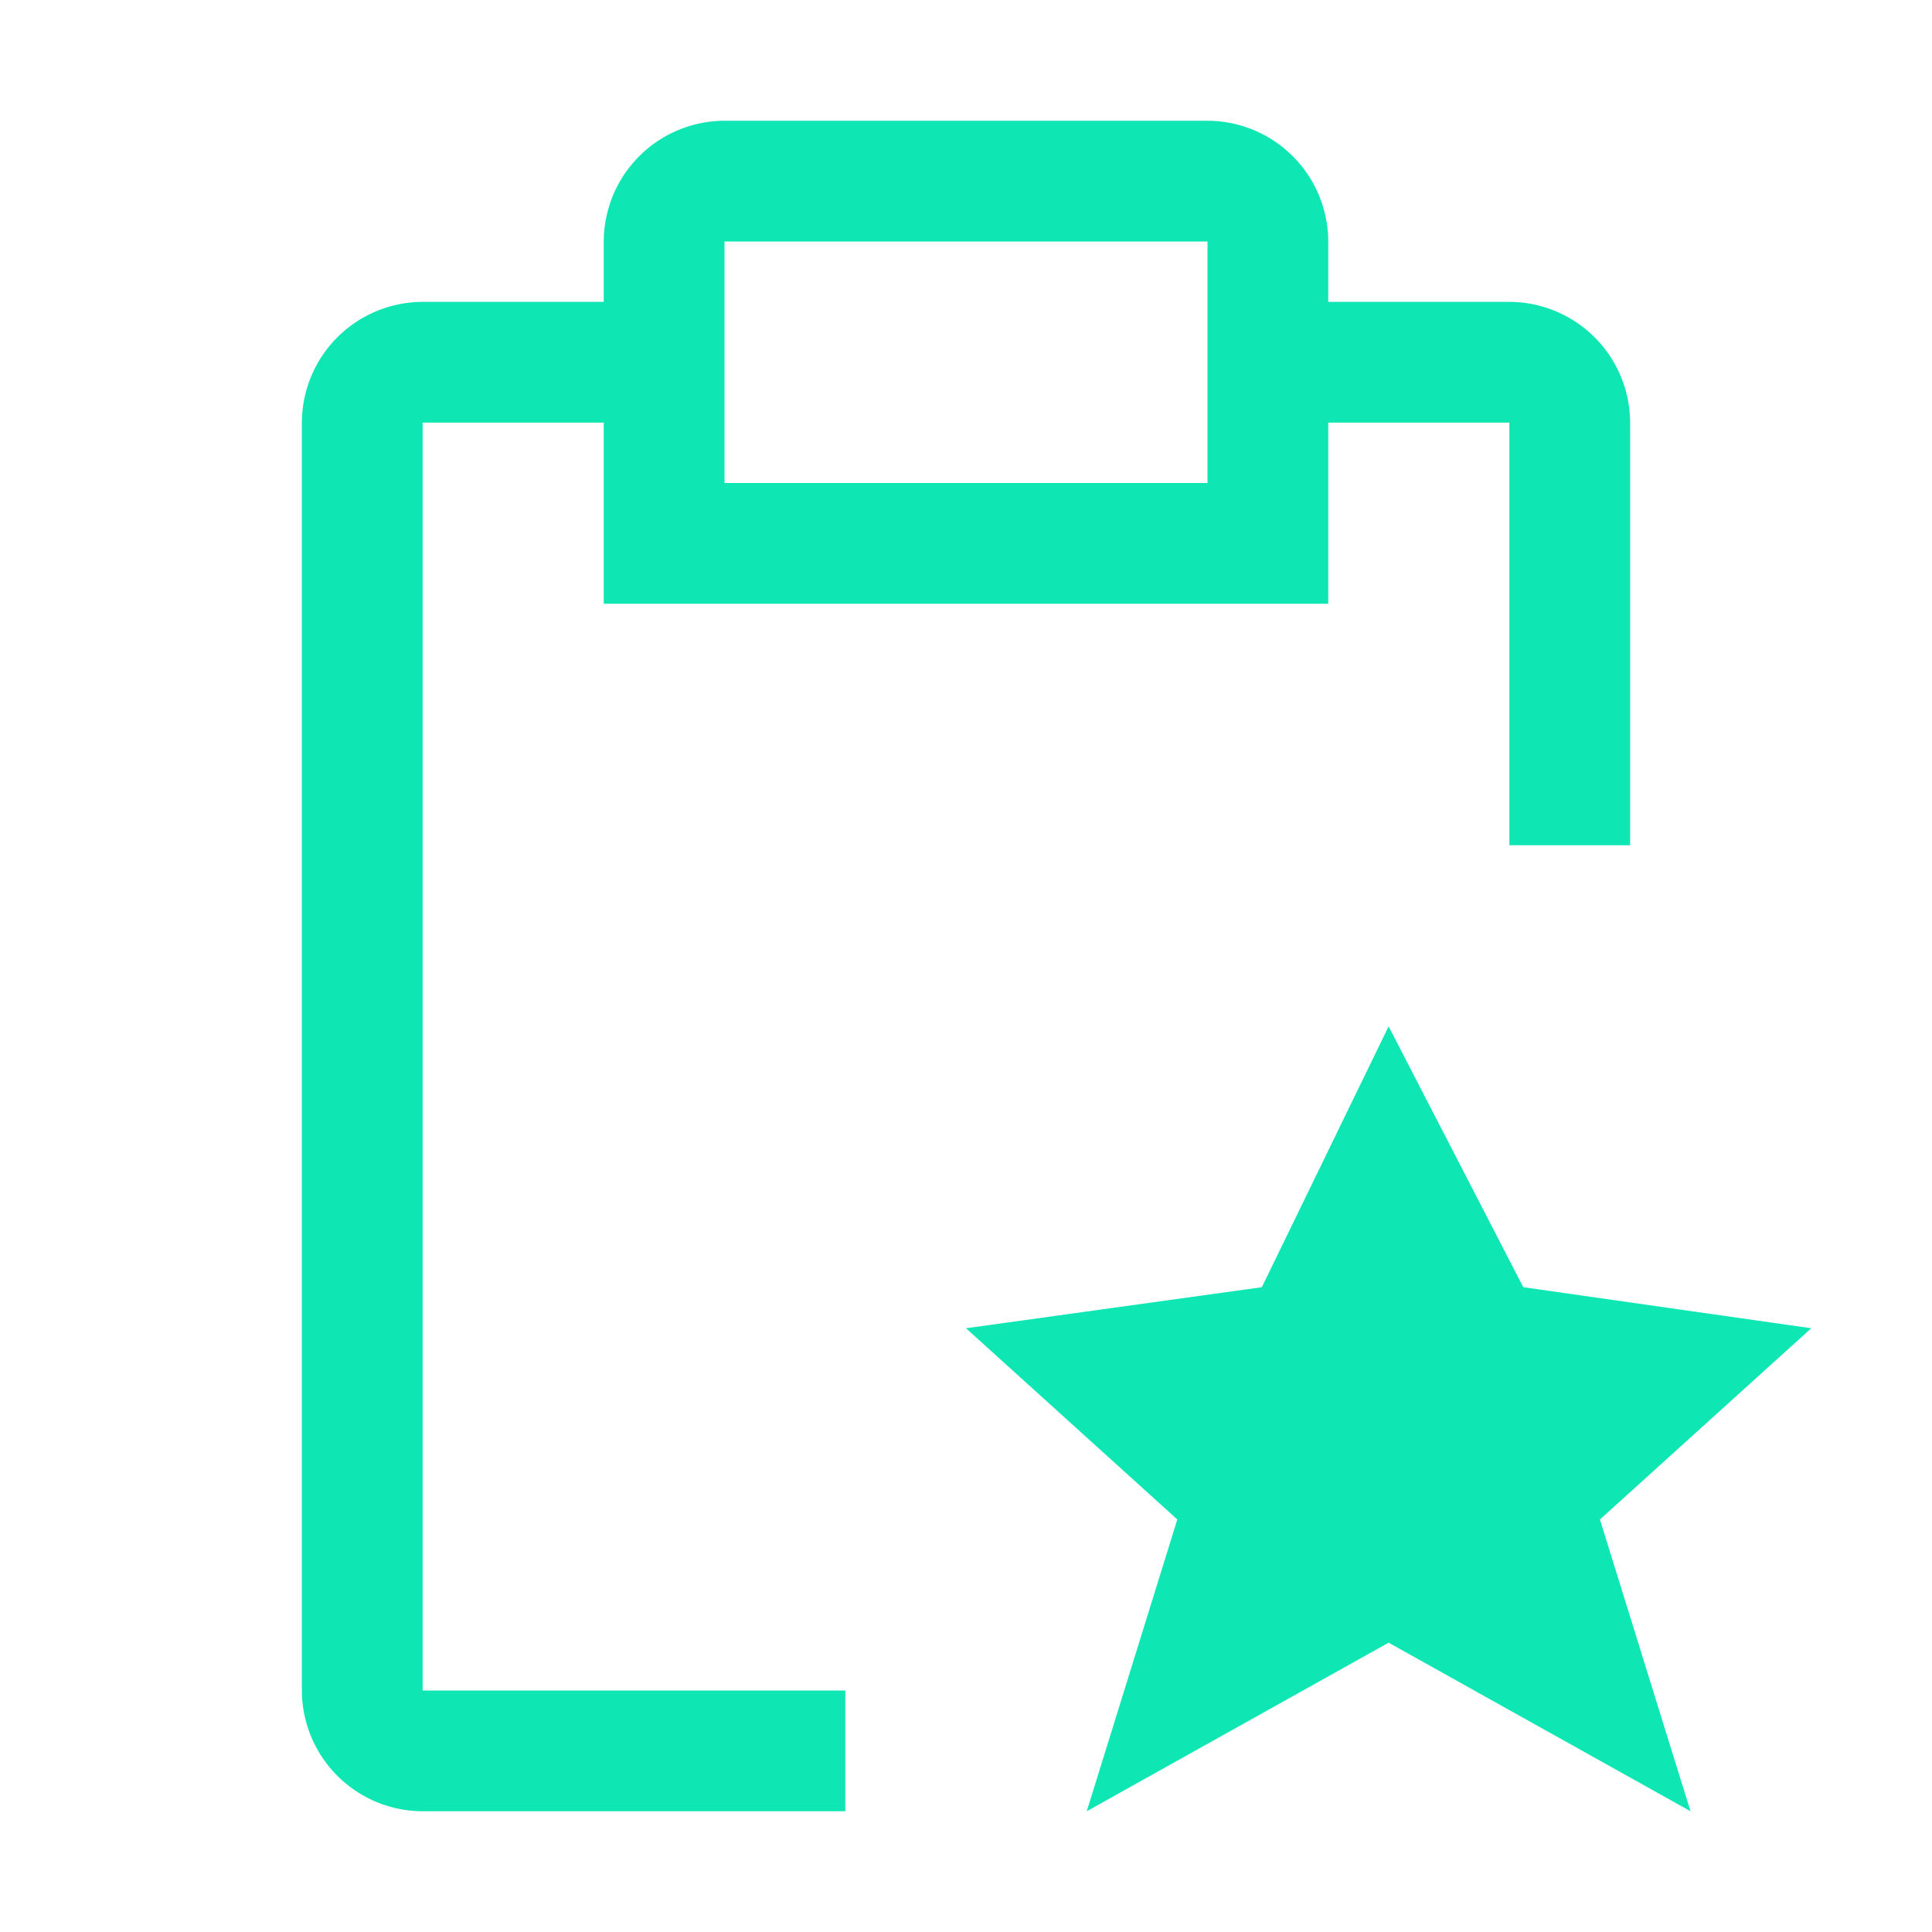 <svg width="40" height="40" viewBox="0 0 40 40" fill="none" xmlns="http://www.w3.org/2000/svg">
    <path style="mix-blend-mode:multiply" d="M0 0h40v40H0z"/>
    <path d="m28.75 21.25 2.788 5.4 5.962.85-4.375 3.959L35 37.5l-6.25-3.49-6.25 3.49 1.875-6.041L20 27.5l6.125-.85 2.625-5.4z" fill="#0EE7B3"/>
    <path d="M31.25 6.25H27.5V5A2.507 2.507 0 0 0 25 2.5H15A2.507 2.507 0 0 0 12.5 5v1.25H8.75a2.507 2.507 0 0 0-2.5 2.5V35a2.507 2.507 0 0 0 2.5 2.5h8.75V35H8.75V8.75h3.75v3.75h15V8.75h3.75v8.75h2.5V8.75a2.507 2.507 0 0 0-2.5-2.5zM25 10H15V5h10v5z" fill="#0EE7B3"/>
</svg>
